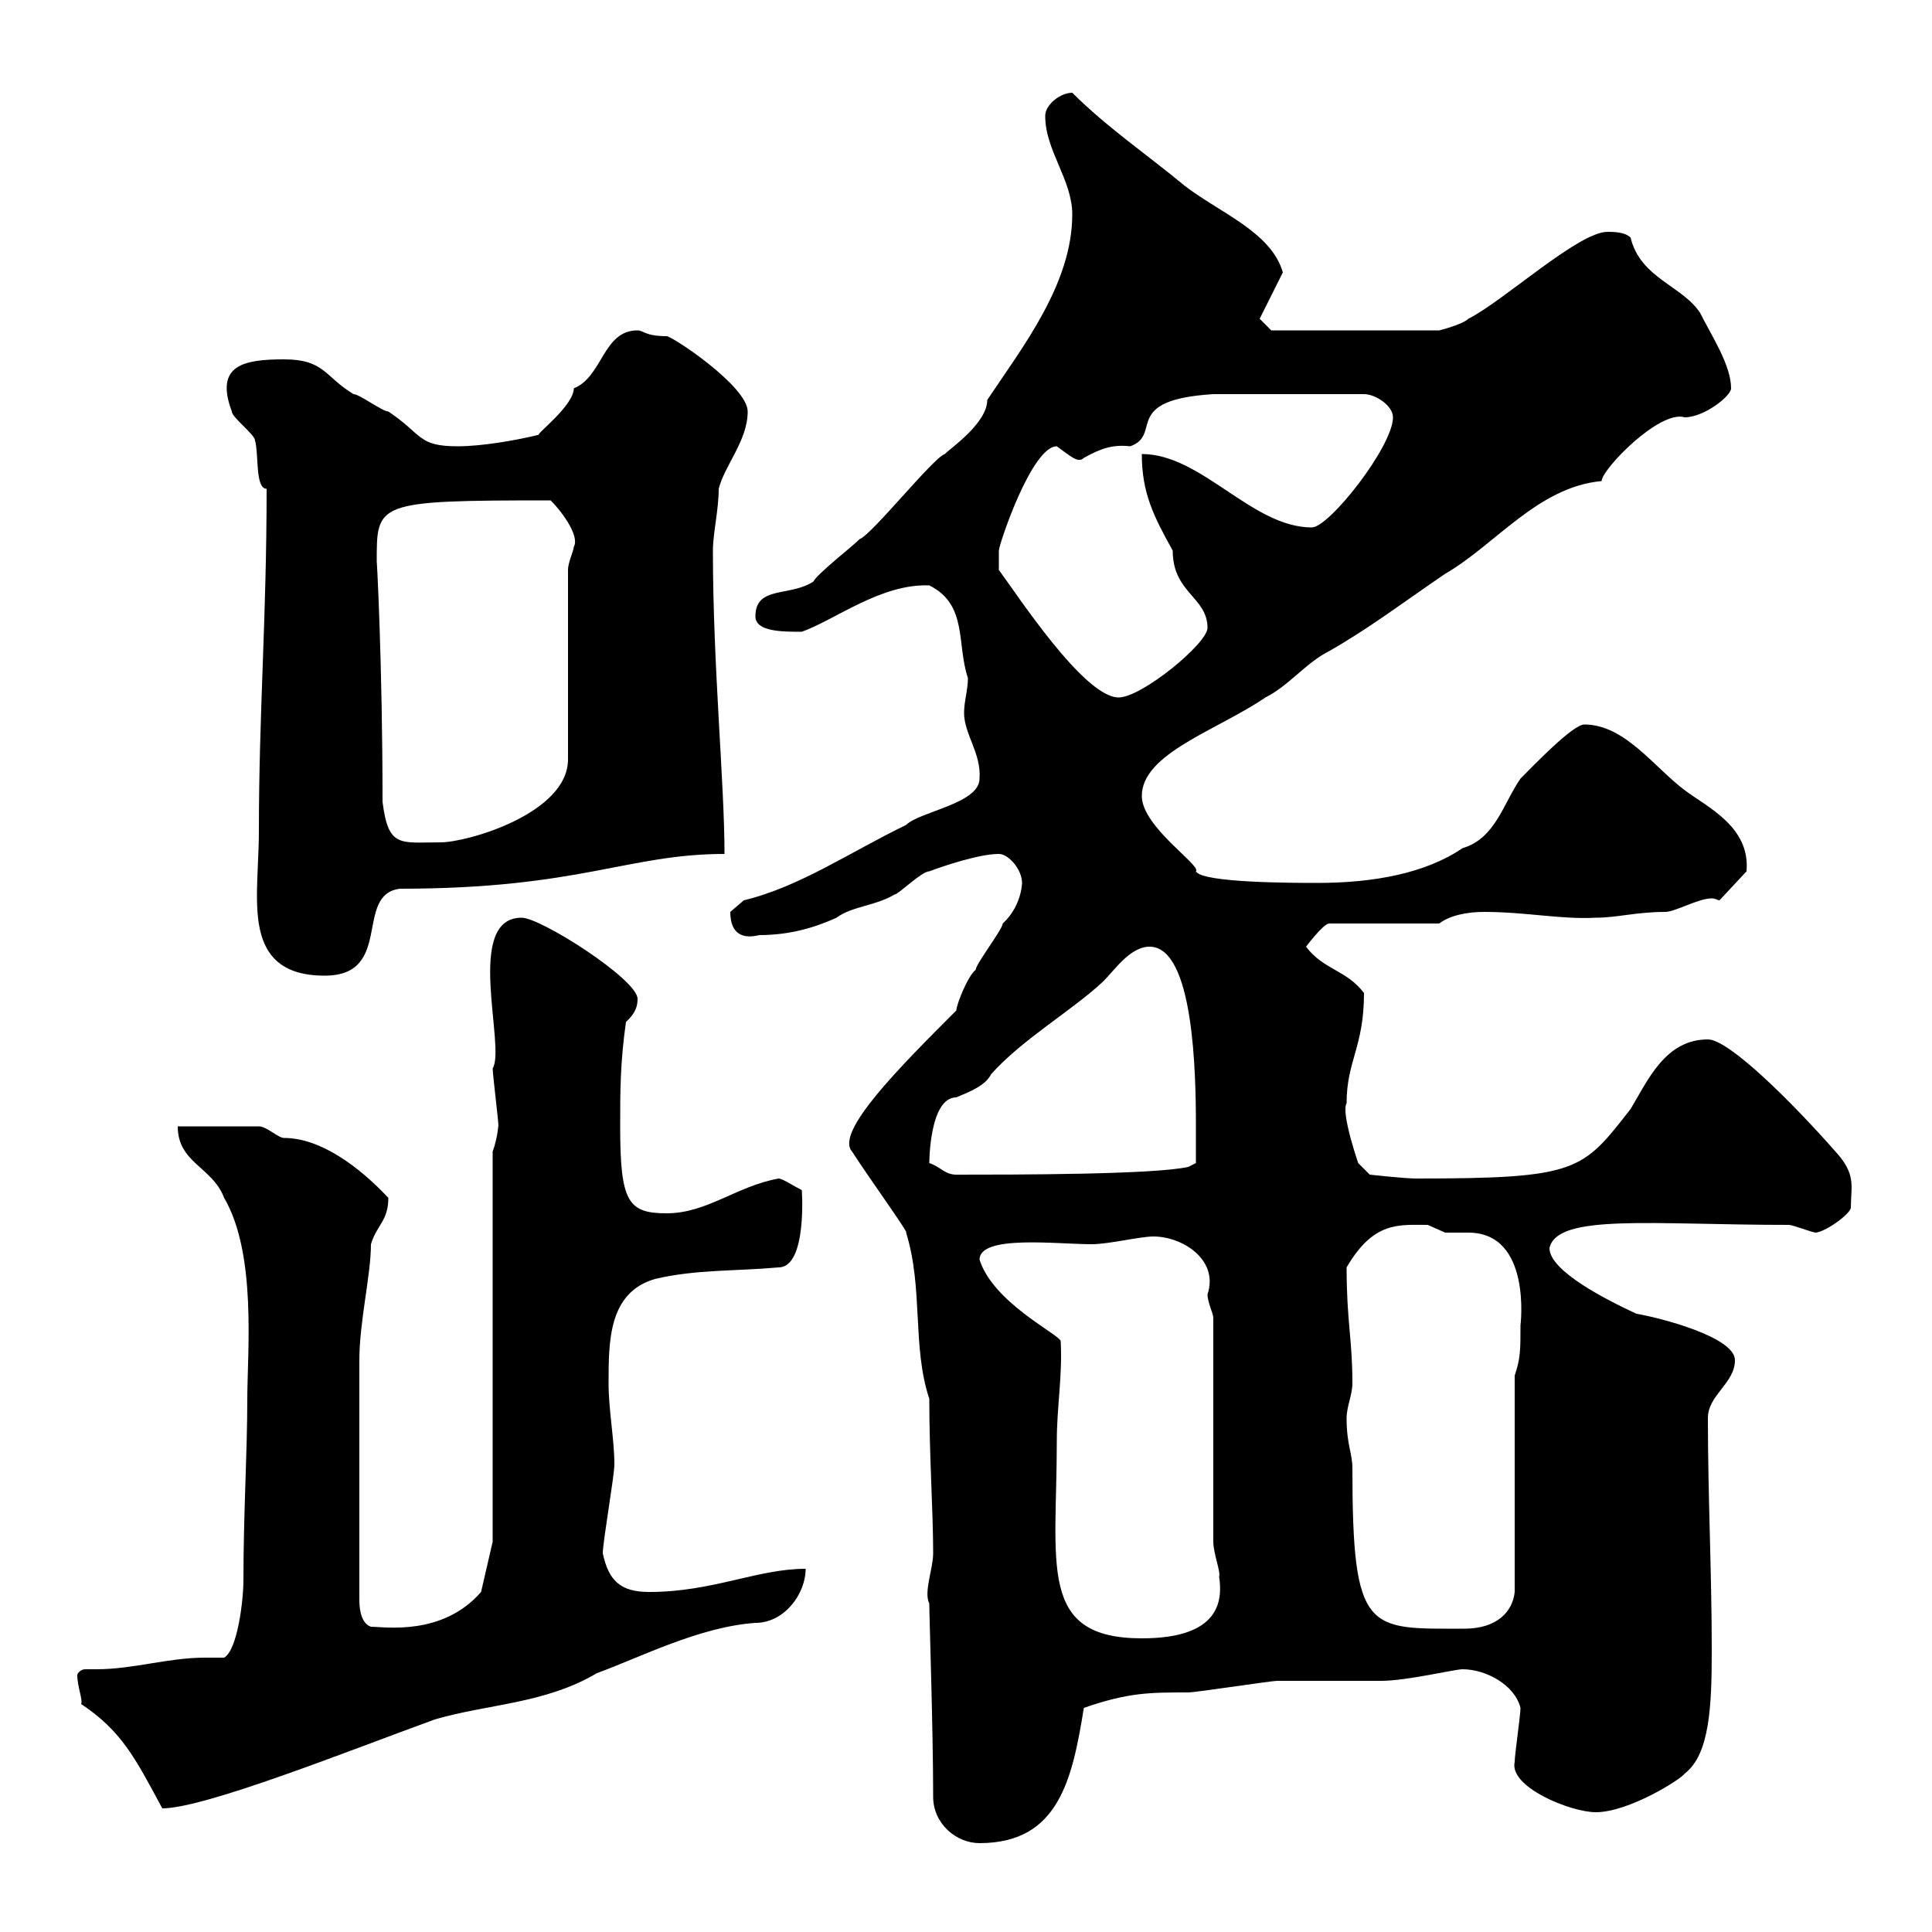 <svg xmlns="http://www.w3.org/2000/svg" xmlns:xlink="http://www.w3.org/1999/xlink" width="300" height="300"><path d="M144.90 279C144.90 283.20 148.50 286.20 152.10 286.20C164.40 286.20 166.50 276.30 168.30 265.20C175.20 262.80 178.50 262.80 184.50 262.80C185.70 262.80 197.40 261 198.30 261C200.10 261 212.70 261 214.50 261C218.40 261 225.90 259.20 227.10 259.20C230.70 259.20 235.20 261.60 236.10 265.20C236.10 266.40 235.20 272.40 235.20 273.60C234.30 277.50 243.90 281.40 247.80 281.40C252.90 281.40 261 276.30 261.60 275.40C265.50 272.40 265.80 264.90 265.80 256.20C265.80 244.20 265.20 232.20 265.20 220.20C265.20 216.60 269.40 214.80 269.40 211.20C269.40 207.60 257.70 204.60 254.10 204C249.60 201.90 240.60 197.40 240.60 193.80C241.80 188.40 256.50 190.20 277.80 190.20C278.40 190.20 281.40 191.40 282 191.40C283.80 191.10 287.40 188.40 287.40 187.50C287.40 184.20 288.30 182.40 285 178.80C278.40 171.30 268.50 161.40 265.20 161.40C258.60 161.40 255.90 167.70 253.20 172.20C245.70 181.80 245.10 183 219.90 183C218.10 183 212.70 182.40 212.70 182.40L210.90 180.60C210.90 180.60 208.20 172.80 209.10 171.30C209.10 164.70 211.80 162.60 211.80 154.20C209.10 150.60 205.50 150.60 202.80 147C202.80 147 205.50 143.40 206.40 143.40L223.50 143.40C225 142.20 227.70 141.60 230.40 141.60C237 141.60 242.40 142.80 247.80 142.50C251.10 142.50 254.10 141.60 258.60 141.60C260.10 141.60 263.70 139.50 265.80 139.50C266.40 139.50 266.70 139.80 267 139.80L271.20 135.30C271.80 128.40 265.20 125.40 261.60 122.70C256.80 119.10 252.30 112.50 246 112.50C244.20 112.50 237.90 119.10 236.10 120.90C233.40 124.80 232.20 130.20 227.10 131.70C221.40 135.60 213.30 137.10 204.60 137.10C201 137.10 186.60 137.10 185.70 135.30C186.60 134.40 177.30 128.40 177.30 123.60C177.30 117 189 113.40 196.50 108.30C200.10 106.50 202.80 102.90 206.40 101.10C212.70 97.50 217.80 93.60 224.40 89.10C232.20 84.60 238.80 75.60 248.70 74.70C248.70 72.90 257.70 63.60 261.60 64.80C264.60 64.80 268.80 61.50 268.80 60.30C268.80 56.70 265.80 52.20 264 48.60C261.30 44.40 254.70 43.20 253.20 36.90C252.30 36 250.50 36 249.60 36C245.10 36 233.40 46.80 228 49.50C227.10 50.40 223.50 51.30 223.50 51.30L197.40 51.30L195.60 49.50L199.20 42.30C197.40 36 189.30 33 183.90 28.80C178.50 24.30 171.90 19.80 166.50 14.40C164.70 14.40 162.30 16.20 162.30 18C162.30 23.40 166.50 27.90 166.50 33.30C166.50 44.10 158.70 54 153.30 62.10C153.30 65.70 147.60 69.60 146.70 70.50C144.90 71.10 135.30 83.10 133.50 83.70C132.30 84.90 126.90 89.10 126.30 90.30C122.70 92.70 117.30 90.90 117.30 95.70C117.30 98.10 121.50 98.10 124.50 98.10C129.60 96.30 136.80 90.60 144.30 90.90C150.30 93.90 148.50 99.90 150.30 105.30C150.30 107.10 149.70 108.90 149.70 110.70C149.70 114 152.40 117 152.10 120.90C152.10 124.80 142.80 126 140.70 128.10C132 132.30 124.20 137.70 115.50 139.80C115.50 139.80 113.40 141.60 113.40 141.60C113.40 145.20 115.50 145.80 117.90 145.20C122.70 145.20 126.60 144 129.90 142.50C132.30 140.70 135.90 140.70 138.90 138.90C139.50 138.90 143.10 135.30 144.30 135.30C146.70 134.40 152.10 132.60 155.10 132.60C156.60 132.60 158.70 135 158.70 137.10C158.70 136.20 159 140.40 155.70 143.40C155.70 144.30 151.50 149.70 151.50 150.60C150.30 151.50 148.50 156 148.50 156.90C139.80 165.60 129.60 175.80 132.30 178.80C135 183 141.30 191.70 140.70 191.40C143.40 200.10 141.60 209.10 144.30 217.20C144.30 226.20 144.90 234.60 144.90 241.20C144.90 243.60 143.40 247.20 144.30 249C144.30 251.10 144.90 268.50 144.90 279ZM12.60 264.60C18.90 268.80 21 273 25.20 280.80C31.80 280.80 54.30 271.80 67.50 267C75.60 264.60 84.60 264.60 92.70 259.80C99.30 257.40 108.60 252.60 117.30 252C121.80 252 125.10 247.50 125.10 243.60C117.60 243.60 110.70 247.20 100.80 247.20C96.30 247.20 94.50 245.40 93.60 241.20C93.60 239.40 95.40 229.20 95.40 227.40C95.40 223.50 94.50 219 94.50 214.80C94.50 208.20 94.50 200.70 101.70 198.60C108 197.10 114.30 197.40 120.90 196.80C125.40 196.80 124.50 184.50 124.50 184.80C123.30 184.20 121.50 183 120.90 183C114.30 184.20 109.80 188.40 103.50 188.40C97.50 188.40 96.30 186.60 96.30 174.90C96.30 169.50 96.30 165 97.20 158.70C98.10 157.80 99 156.90 99 155.10C99 152.10 84 142.50 81 142.50C72 142.50 78.60 162.60 76.50 165.90C76.50 166.80 77.40 174 77.40 174.90C77.40 174 77.40 176.40 76.50 178.80L76.50 239.40L74.70 247.20C68.70 254.10 59.70 252.60 57.60 252.60C55.80 252 55.80 249 55.80 248.40L55.80 211.20C55.80 205.20 57.60 198 57.60 193.20C58.50 190.20 60.30 189.60 60.30 186C55.80 181.20 49.80 176.70 44.10 176.70C43.20 176.70 41.40 174.90 40.20 174.90L27.60 174.90C27.60 180.60 33 181.20 34.80 186C39.90 194.70 38.40 210 38.40 217.20C38.40 225.60 37.80 234.90 37.80 245.40C37.80 248.40 36.90 256.20 34.80 257.40C33.60 257.40 33 257.40 31.80 257.40C26.10 257.40 20.70 259.20 15 259.20C14.70 259.20 13.80 259.20 13.20 259.20C12.60 259.20 12 259.80 12 260.10C12 261.90 12.90 264 12.60 264.60ZM164.10 223.80C164.10 218.40 165 213.60 164.70 208.20C164.10 207 154.20 202.20 152.10 195.60C152.10 191.70 164.10 193.20 169.50 193.20C172.20 193.20 177 192 179.10 192C183.60 192 189.30 195.60 187.50 201C187.50 202.20 188.40 204 188.40 204.60L188.40 239.40C188.40 241.20 189.60 244.20 189.30 244.80C189.90 248.70 189.30 254.40 177.30 254.40C161.10 254.40 164.10 243 164.10 223.80ZM209.10 220.20C209.10 218.40 210 216.60 210 214.80C210 207.90 209.10 205.20 209.10 196.80C213.30 189.60 217.20 190.20 221.70 190.20C221.70 190.20 224.40 191.40 224.40 191.40C225.60 191.40 226.80 191.40 228 191.40C237.90 191.40 236.10 205.80 236.10 205.80C236.10 209.70 236.10 210.90 235.20 213.60L235.20 247.20C234.90 250.20 232.50 252.90 227.40 252.90C212.40 252.90 210 253.80 210 228C210 225.60 209.10 224.40 209.10 220.20ZM144.30 180.60C144.30 180.60 144.30 170.40 148.50 170.40C150.60 169.50 153 168.60 153.90 166.80C158.70 161.40 166.50 156.90 171.30 152.40C173.10 150.60 175.50 147 178.50 147C185.40 147 185.70 166.80 185.70 174.90C185.70 176.70 185.70 180.60 185.70 180.60L184.50 181.20C179.10 182.40 157.50 182.40 148.50 182.40C146.70 182.40 146.10 181.20 144.30 180.60ZM40.20 129C40.20 132.30 39.90 135.90 39.90 139.20C39.90 145.80 41.40 151.50 50.40 151.50C61.20 151.50 54.90 138.90 62.10 138C90 138 97.50 132.60 112.50 132.60C112.50 121.50 110.70 103.50 110.70 85.50C110.70 82.80 111.60 79.20 111.60 75.90C112.50 72.30 116.10 68.40 116.10 63.90C116.10 60 104.40 52.20 103.50 52.20C100.20 52.20 99.90 51.30 99 51.30C93.60 51.30 93.60 58.50 89.10 60.30C89.10 63 83.10 67.50 83.70 67.50C80.10 68.40 74.70 69.30 71.10 69.30C64.80 69.30 65.70 67.50 60.30 63.90C59.40 63.90 55.80 61.20 54.90 61.20C50.40 58.50 50.40 55.80 44.10 55.80C37.80 55.80 33.30 56.70 36 63.90C36 64.80 39.60 67.50 39.60 68.40C40.20 70.50 39.60 75.90 41.40 75.90C41.40 96 40.20 110.70 40.20 129ZM59.40 124.50C59.40 103.20 58.50 86.40 58.50 87.30C58.50 78 58.20 77.70 85.50 77.70C87.60 79.80 90 83.40 89.10 84.90C89.10 85.50 88.20 87.30 88.20 88.50L88.20 117.90C88.20 126.30 72.60 130.80 68.40 130.80C62.10 130.80 60.30 131.70 59.40 124.50ZM155.10 85.50C155.10 84.60 160.20 69.30 164.10 69.30C166.20 70.80 167.40 72 168.30 71.10C171 69.60 172.80 69 175.50 69.30C180.60 67.50 174 62.10 188.40 61.20L211.80 61.20C213.60 61.20 216.30 63 216.30 64.80C216.30 69.30 206.40 81.90 203.70 81.90C194.40 81.90 186.60 70.50 177.30 70.50C177.30 76.50 179.10 80.10 182.10 85.50C182.10 92.10 187.50 92.70 187.50 97.50C187.50 99.90 177.30 108.30 173.70 108.30C168.30 108.30 157.80 92.10 155.10 88.50C155.10 88.50 155.10 86.70 155.10 85.50Z"/></svg>